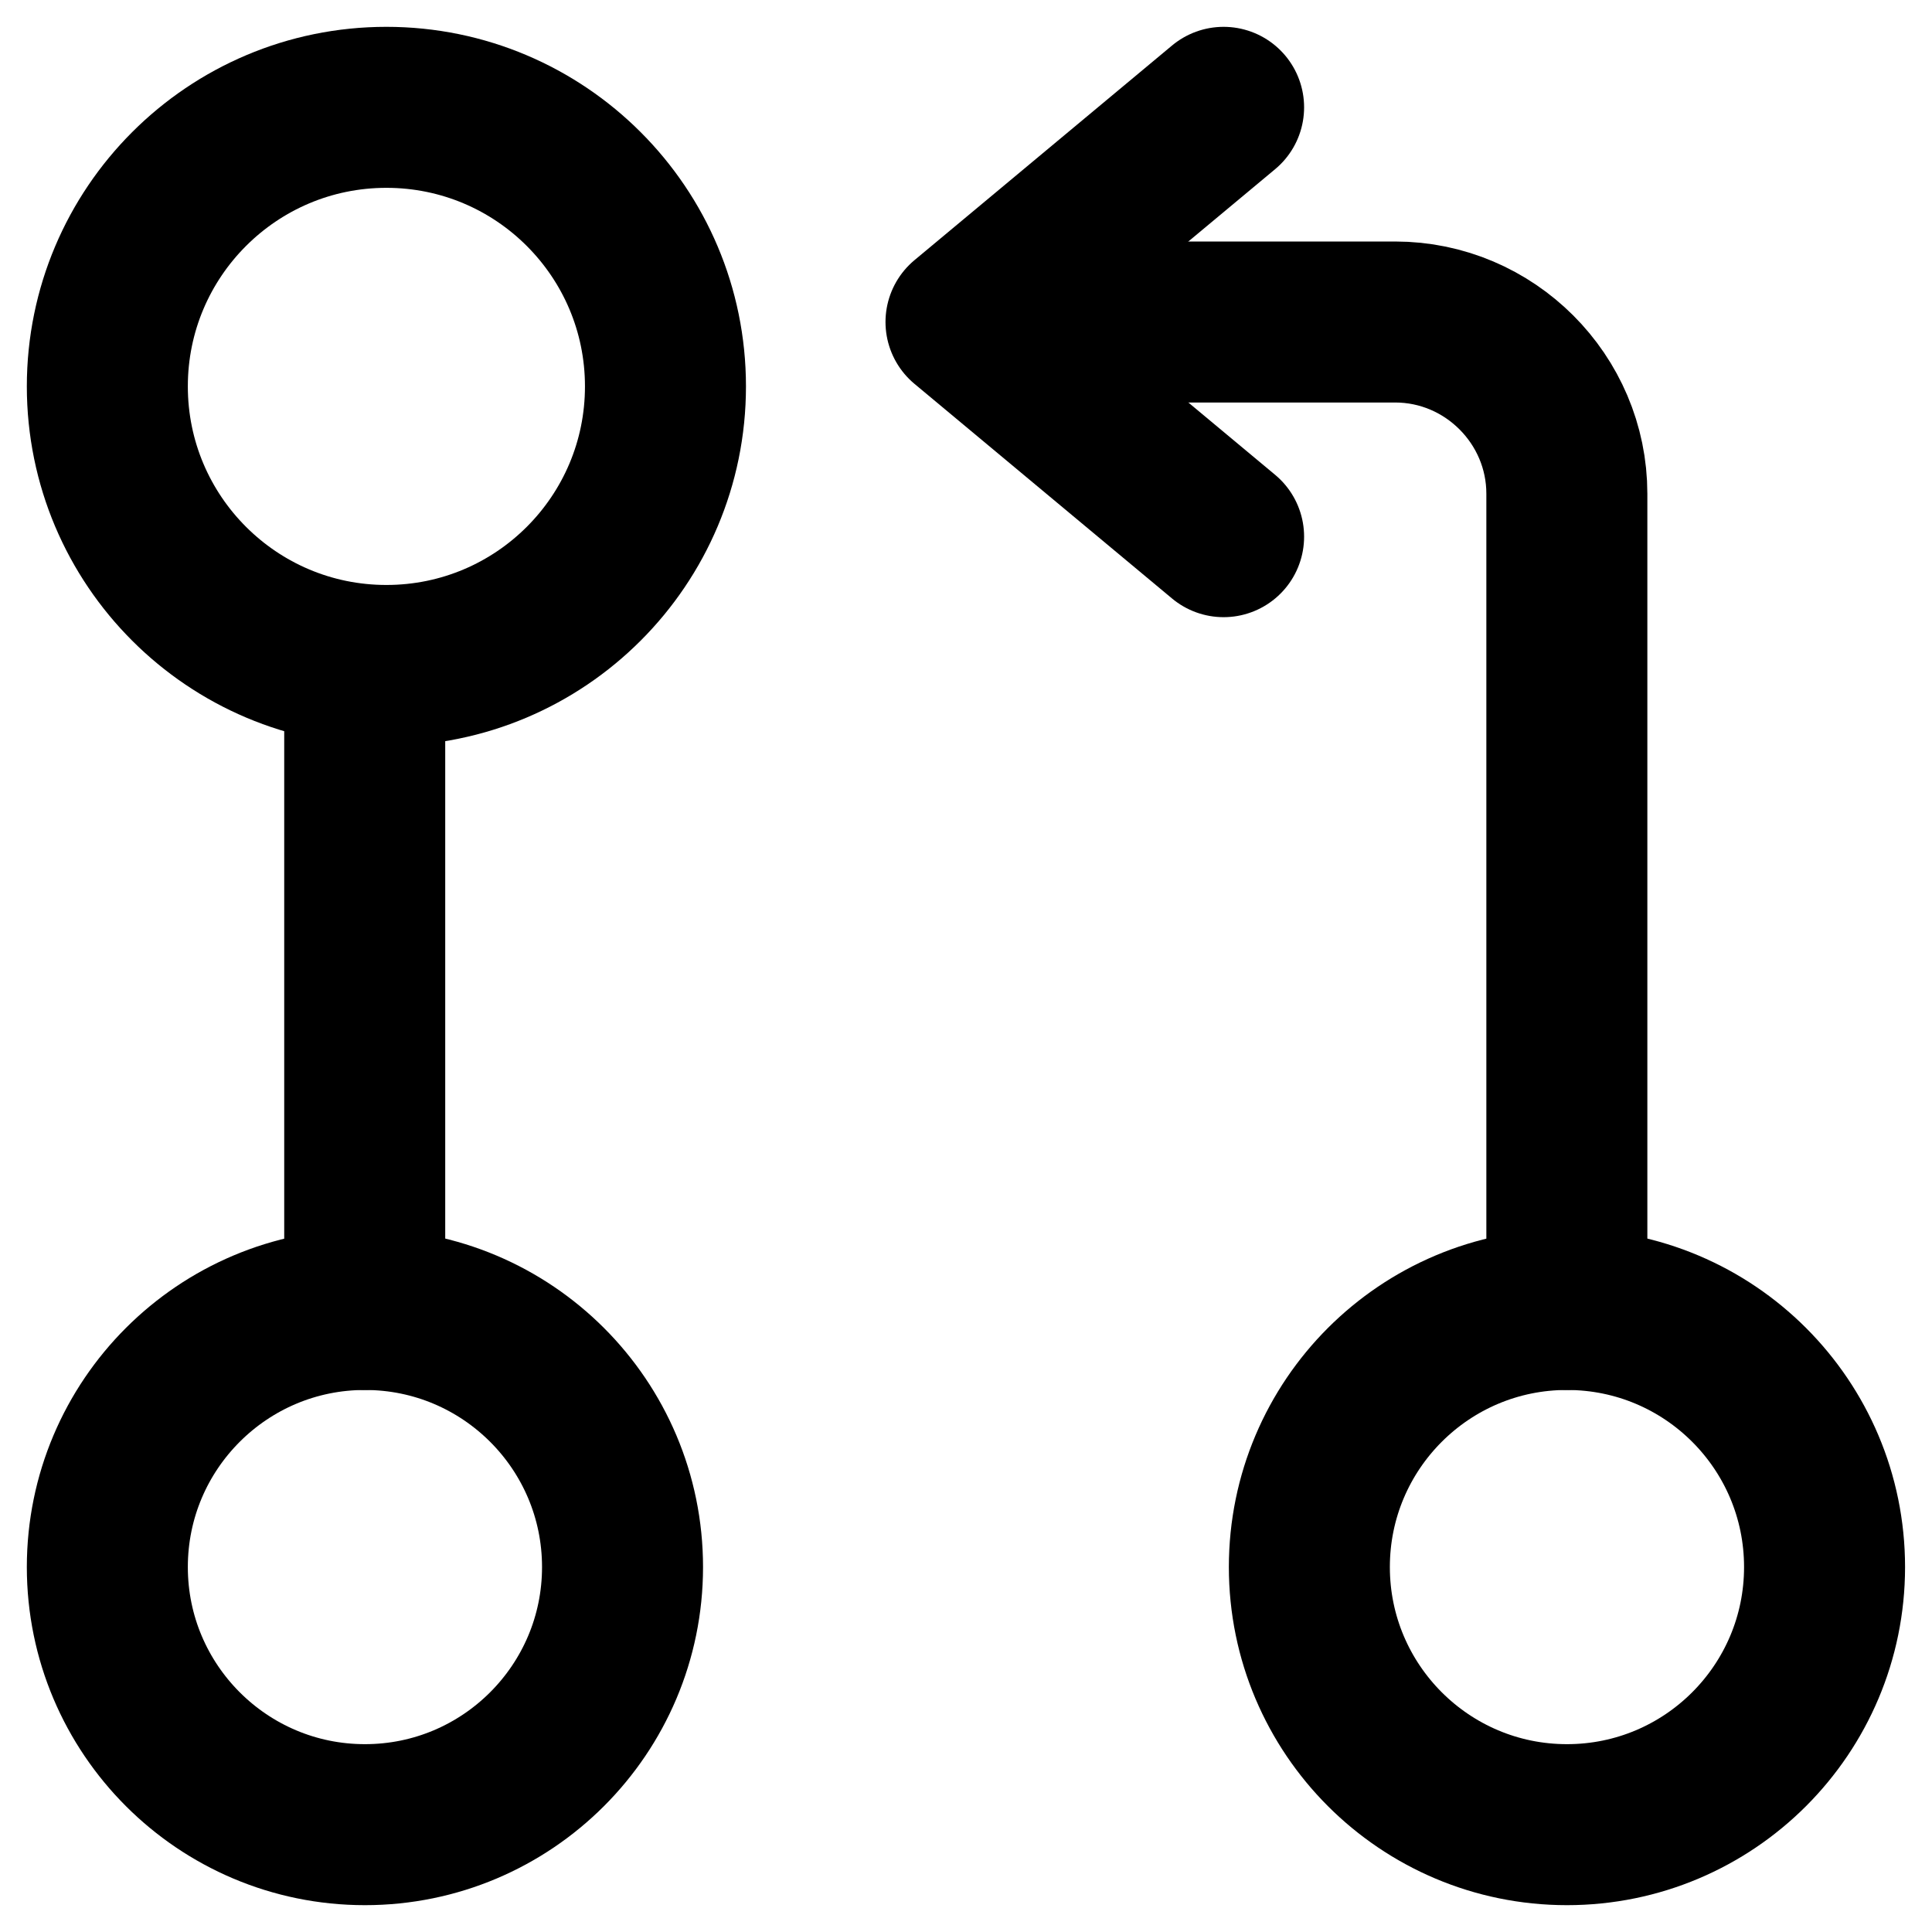 <svg width="18" height="18" viewBox="0 0 18 18" fill="none" xmlns="http://www.w3.org/2000/svg">
                                             <path d="M14.598 12.2V4.6C14.598 3.72 13.878 3 12.998 3H9.398" stroke="currentcolor" stroke-width="1.5" stroke-linecap="round" stroke-linejoin="round" />
                                             <path d="M11.4 1L9 3L11.4 5" stroke="currentcolor" stroke-width="1.5" stroke-linecap="round" stroke-linejoin="round" />
                                             <path d="M3.398 6.6V12.2" stroke="currentcolor" stroke-width="1.5" stroke-linecap="round" stroke-linejoin="round" />
                                             <path d="M3.6 6.2C5.036 6.2 6.2 5.036 6.2 3.6C6.2 2.164 5.036 1 3.6 1C2.164 1 1 2.164 1 3.6C1 5.036 2.164 6.2 3.6 6.2Z" stroke="currentcolor" stroke-width="1.5" stroke-linecap="round" stroke-linejoin="round" />
                                             <path d="M3.4 17C4.725 17 5.8 15.925 5.8 14.6C5.8 13.274 4.725 12.2 3.4 12.2C2.075 12.2 1 13.274 1 14.6C1 15.925 2.075 17 3.4 17Z" stroke="currentcolor" stroke-width="1.5" stroke-linecap="round" stroke-linejoin="round" />
                                             <path d="M14.599 17C15.925 17 16.999 15.925 16.999 14.6C16.999 13.274 15.925 12.2 14.599 12.2C13.274 12.2 12.199 13.274 12.199 14.6C12.199 15.925 13.274 17 14.599 17Z" stroke="currentcolor" stroke-width="1.5" stroke-linecap="round" stroke-linejoin="round" />
                                          </svg>